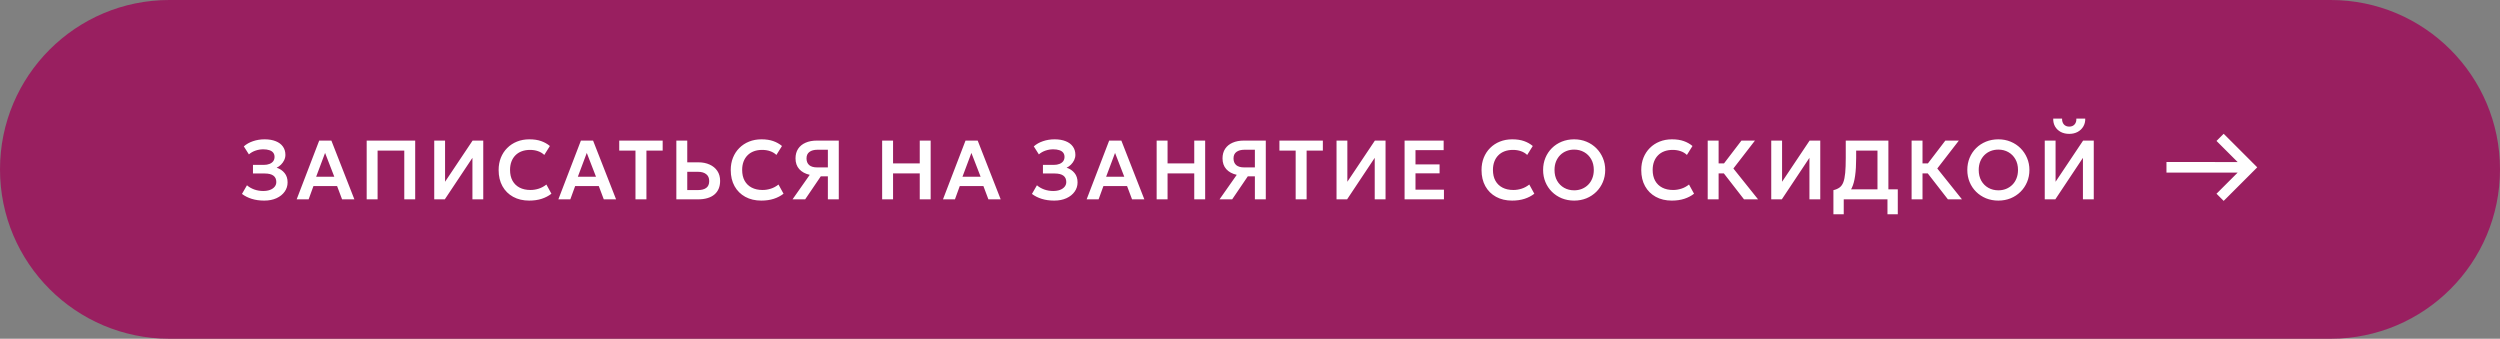 <?xml version="1.0" encoding="UTF-8"?> <svg xmlns="http://www.w3.org/2000/svg" width="834" height="113" viewBox="0 0 834 113" fill="none"><rect x="0" y="0" width="834" height="113" fill="#808080" stroke="none"/><path d="M0 56.5C0 25.296 25.296 0 56.5 0L777.5 0C808.704 0 834 25.296 834 56.5C834 87.704 808.704 113 777.5 113H56.5C25.296 113 0 87.704 0 56.5Z" fill="#991F60"></path><path d="M88.142 66.92C86.63 66.92 85.253 66.729 84.012 66.346C82.771 65.963 81.674 65.413 80.722 64.694L82.388 61.81C83.06 62.398 83.867 62.865 84.81 63.21C85.762 63.546 86.756 63.714 87.792 63.714C88.688 63.714 89.463 63.588 90.116 63.336C90.769 63.084 91.273 62.734 91.628 62.286C91.992 61.838 92.174 61.315 92.174 60.718C92.174 59.785 91.857 59.08 91.222 58.604C90.587 58.119 89.603 57.876 88.268 57.876H84.39V55.006H87.988C88.735 55.006 89.374 54.899 89.906 54.684C90.447 54.469 90.863 54.166 91.152 53.774C91.441 53.373 91.586 52.892 91.586 52.332C91.586 51.781 91.441 51.319 91.152 50.946C90.872 50.573 90.447 50.293 89.878 50.106C89.318 49.91 88.632 49.812 87.82 49.812C86.915 49.812 86.037 49.961 85.188 50.26C84.348 50.559 83.629 50.974 83.032 51.506L81.338 48.832C82.187 48.076 83.214 47.497 84.418 47.096C85.622 46.685 86.91 46.48 88.282 46.48C89.719 46.48 90.956 46.69 91.992 47.11C93.028 47.521 93.821 48.113 94.372 48.888C94.932 49.663 95.212 50.591 95.212 51.674C95.212 52.271 95.077 52.855 94.806 53.424C94.535 53.984 94.176 54.488 93.728 54.936C93.289 55.375 92.809 55.711 92.286 55.944C93.378 56.299 94.26 56.891 94.932 57.722C95.613 58.553 95.949 59.598 95.94 60.858C95.94 61.997 95.613 63.023 94.96 63.938C94.316 64.853 93.406 65.581 92.23 66.122C91.063 66.654 89.701 66.92 88.142 66.92ZM98.969 66.5L106.487 46.9H110.547L118.219 66.5H114.117L112.451 62.062H104.569L102.959 66.5H98.969ZM105.465 58.968H111.527L108.447 51.016L105.465 58.968ZM122.324 66.5V46.9H138.508V66.5H134.868V50.232H125.964V66.5H122.324ZM144.861 66.5V46.9H148.473V60.634L157.657 46.9H161.213V66.5H157.601V52.654L148.389 66.5H144.861ZM176.536 66.92C174.501 66.92 172.718 66.5 171.188 65.66C169.657 64.82 168.467 63.639 167.618 62.118C166.768 60.587 166.344 58.791 166.344 56.728C166.344 55.225 166.591 53.853 167.086 52.612C167.59 51.361 168.299 50.279 169.214 49.364C170.138 48.44 171.22 47.731 172.462 47.236C173.712 46.732 175.084 46.48 176.578 46.48C178.118 46.48 179.434 46.676 180.526 47.068C181.618 47.451 182.588 47.997 183.438 48.706L181.576 51.688C180.978 51.119 180.278 50.699 179.476 50.428C178.682 50.148 177.8 50.008 176.83 50.008C175.794 50.008 174.865 50.162 174.044 50.47C173.222 50.778 172.522 51.226 171.944 51.814C171.365 52.393 170.922 53.093 170.614 53.914C170.306 54.735 170.152 55.659 170.152 56.686C170.152 58.095 170.427 59.299 170.978 60.298C171.528 61.287 172.312 62.048 173.33 62.58C174.347 63.112 175.556 63.378 176.956 63.378C177.898 63.378 178.818 63.233 179.714 62.944C180.619 62.655 181.473 62.193 182.276 61.558L183.956 64.624C183.022 65.352 181.94 65.917 180.708 66.318C179.485 66.719 178.094 66.92 176.536 66.92ZM186.272 66.5L193.79 46.9H197.85L205.522 66.5H201.42L199.754 62.062H191.872L190.262 66.5H186.272ZM192.768 58.968H198.83L195.75 51.016L192.768 58.968ZM211.995 66.5V50.232H206.577V46.9H221.067V50.232H215.649V66.5H211.995ZM225.629 66.5V46.9H229.269V54.152H232.979C234.388 54.152 235.634 54.399 236.717 54.894C237.809 55.379 238.667 56.084 239.293 57.008C239.918 57.932 240.231 59.043 240.231 60.34C240.231 61.329 240.067 62.207 239.741 62.972C239.414 63.737 238.938 64.381 238.313 64.904C237.687 65.427 236.917 65.823 236.003 66.094C235.097 66.365 234.061 66.5 232.895 66.5H225.629ZM229.269 63.406H232.881C234.047 63.406 234.957 63.163 235.611 62.678C236.264 62.193 236.591 61.437 236.591 60.41C236.591 59.383 236.255 58.613 235.583 58.1C234.92 57.577 234.029 57.316 232.909 57.316H229.269V63.406ZM253.968 66.92C251.933 66.92 250.15 66.5 248.62 65.66C247.089 64.82 245.899 63.639 245.05 62.118C244.2 60.587 243.776 58.791 243.776 56.728C243.776 55.225 244.023 53.853 244.518 52.612C245.022 51.361 245.731 50.279 246.646 49.364C247.57 48.44 248.652 47.731 249.894 47.236C251.144 46.732 252.516 46.48 254.01 46.48C255.55 46.48 256.866 46.676 257.958 47.068C259.05 47.451 260.02 47.997 260.87 48.706L259.008 51.688C258.41 51.119 257.71 50.699 256.908 50.428C256.114 50.148 255.232 50.008 254.262 50.008C253.226 50.008 252.297 50.162 251.476 50.47C250.654 50.778 249.954 51.226 249.376 51.814C248.797 52.393 248.354 53.093 248.046 53.914C247.738 54.735 247.584 55.659 247.584 56.686C247.584 58.095 247.859 59.299 248.41 60.298C248.96 61.287 249.744 62.048 250.762 62.58C251.779 63.112 252.988 63.378 254.388 63.378C255.33 63.378 256.25 63.233 257.146 62.944C258.051 62.655 258.905 62.193 259.708 61.558L261.388 64.624C260.454 65.352 259.372 65.917 258.14 66.318C256.917 66.719 255.526 66.92 253.968 66.92ZM264.39 66.5L270.13 58.324C268.637 57.988 267.47 57.353 266.63 56.42C265.8 55.487 265.384 54.292 265.384 52.836C265.384 51.595 265.674 50.531 266.252 49.644C266.84 48.757 267.666 48.081 268.73 47.614C269.804 47.138 271.064 46.9 272.51 46.9H279.818V66.5H276.178V58.828H273.812L268.604 66.5H264.39ZM272.594 55.846H276.178V49.952H272.748C271.591 49.952 270.686 50.195 270.032 50.68C269.379 51.156 269.052 51.875 269.052 52.836C269.052 53.807 269.351 54.553 269.948 55.076C270.546 55.589 271.428 55.846 272.594 55.846ZM294.283 66.5V46.9H297.923V54.516H306.827V46.9H310.467V66.5H306.827V57.848H297.923V66.5H294.283ZM314.58 66.5L322.098 46.9H326.158L333.83 66.5H329.728L328.062 62.062H320.18L318.57 66.5H314.58ZM321.076 58.968H327.138L324.058 51.016L321.076 58.968ZM351.676 66.92C350.164 66.92 348.787 66.729 347.546 66.346C346.304 65.963 345.208 65.413 344.256 64.694L345.922 61.81C346.594 62.398 347.401 62.865 348.344 63.21C349.296 63.546 350.29 63.714 351.326 63.714C352.222 63.714 352.996 63.588 353.65 63.336C354.303 63.084 354.807 62.734 355.162 62.286C355.526 61.838 355.708 61.315 355.708 60.718C355.708 59.785 355.39 59.08 354.756 58.604C354.121 58.119 353.136 57.876 351.802 57.876H347.924V55.006H351.522C352.268 55.006 352.908 54.899 353.44 54.684C353.981 54.469 354.396 54.166 354.686 53.774C354.975 53.373 355.12 52.892 355.12 52.332C355.12 51.781 354.975 51.319 354.686 50.946C354.406 50.573 353.981 50.293 353.412 50.106C352.852 49.91 352.166 49.812 351.354 49.812C350.448 49.812 349.571 49.961 348.722 50.26C347.882 50.559 347.163 50.974 346.566 51.506L344.872 48.832C345.721 48.076 346.748 47.497 347.952 47.096C349.156 46.685 350.444 46.48 351.816 46.48C353.253 46.48 354.49 46.69 355.526 47.11C356.562 47.521 357.355 48.113 357.906 48.888C358.466 49.663 358.746 50.591 358.746 51.674C358.746 52.271 358.61 52.855 358.34 53.424C358.069 53.984 357.71 54.488 357.262 54.936C356.823 55.375 356.342 55.711 355.82 55.944C356.912 56.299 357.794 56.891 358.466 57.722C359.147 58.553 359.483 59.598 359.474 60.858C359.474 61.997 359.147 63.023 358.494 63.938C357.85 64.853 356.94 65.581 355.764 66.122C354.597 66.654 353.234 66.92 351.676 66.92ZM362.503 66.5L370.021 46.9H374.081L381.753 66.5H377.651L375.985 62.062H368.103L366.493 66.5H362.503ZM368.999 58.968H375.061L371.981 51.016L368.999 58.968ZM385.858 66.5V46.9H389.498V54.516H398.402V46.9H402.042V66.5H398.402V57.848H389.498V66.5H385.858ZM406.84 66.5L412.58 58.324C411.087 57.988 409.92 57.353 409.08 56.42C408.25 55.487 407.834 54.292 407.834 52.836C407.834 51.595 408.124 50.531 408.702 49.644C409.29 48.757 410.116 48.081 411.18 47.614C412.254 47.138 413.514 46.9 414.96 46.9H422.268V66.5H418.628V58.828H416.262L411.054 66.5H406.84ZM415.044 55.846H418.628V49.952H415.198C414.041 49.952 413.136 50.195 412.482 50.68C411.829 51.156 411.502 51.875 411.502 52.836C411.502 53.807 411.801 54.553 412.398 55.076C412.996 55.589 413.878 55.846 415.044 55.846ZM432.233 66.5V50.232H426.815V46.9H441.305V50.232H435.887V66.5H432.233ZM445.866 66.5V46.9H449.478V60.634L458.662 46.9H462.218V66.5H458.606V52.654L449.394 66.5H445.866ZM468.567 66.5V46.9H481.601V50.092H472.207V54.838H480.243V57.82H472.207V63.28H481.699V66.5H468.567ZM504.431 66.92C502.396 66.92 500.614 66.5 499.083 65.66C497.552 64.82 496.362 63.639 495.513 62.118C494.664 60.587 494.239 58.791 494.239 56.728C494.239 55.225 494.486 53.853 494.981 52.612C495.485 51.361 496.194 50.279 497.109 49.364C498.033 48.44 499.116 47.731 500.357 47.236C501.608 46.732 502.98 46.48 504.473 46.48C506.013 46.48 507.329 46.676 508.421 47.068C509.513 47.451 510.484 47.997 511.333 48.706L509.471 51.688C508.874 51.119 508.174 50.699 507.371 50.428C506.578 50.148 505.696 50.008 504.725 50.008C503.689 50.008 502.76 50.162 501.939 50.47C501.118 50.778 500.418 51.226 499.839 51.814C499.26 52.393 498.817 53.093 498.509 53.914C498.201 54.735 498.047 55.659 498.047 56.686C498.047 58.095 498.322 59.299 498.873 60.298C499.424 61.287 500.208 62.048 501.225 62.58C502.242 63.112 503.451 63.378 504.851 63.378C505.794 63.378 506.713 63.233 507.609 62.944C508.514 62.655 509.368 62.193 510.171 61.558L511.851 64.624C510.918 65.352 509.835 65.917 508.603 66.318C507.38 66.719 505.99 66.92 504.431 66.92ZM525.14 66.92C523.656 66.92 522.279 66.663 521.01 66.15C519.75 65.627 518.653 64.904 517.72 63.98C516.786 63.056 516.063 61.973 515.55 60.732C515.036 59.491 514.78 58.147 514.78 56.7C514.78 55.244 515.036 53.895 515.55 52.654C516.063 51.413 516.786 50.33 517.72 49.406C518.653 48.482 519.75 47.763 521.01 47.25C522.279 46.737 523.656 46.48 525.14 46.48C526.614 46.48 527.982 46.741 529.242 47.264C530.502 47.787 531.598 48.515 532.532 49.448C533.465 50.381 534.193 51.469 534.716 52.71C535.238 53.942 535.5 55.272 535.5 56.7C535.5 58.147 535.238 59.491 534.716 60.732C534.193 61.973 533.465 63.056 532.532 63.98C531.598 64.904 530.502 65.627 529.242 66.15C527.982 66.663 526.614 66.92 525.14 66.92ZM525.14 63.49C526.064 63.49 526.922 63.331 527.716 63.014C528.518 62.687 529.214 62.23 529.802 61.642C530.399 61.045 530.861 60.331 531.188 59.5C531.524 58.66 531.692 57.727 531.692 56.7C531.692 55.328 531.402 54.133 530.824 53.116C530.245 52.099 529.461 51.31 528.472 50.75C527.482 50.19 526.372 49.91 525.14 49.91C524.206 49.91 523.343 50.069 522.55 50.386C521.756 50.703 521.061 51.161 520.464 51.758C519.876 52.355 519.414 53.069 519.078 53.9C518.751 54.731 518.588 55.664 518.588 56.7C518.588 58.072 518.872 59.267 519.442 60.284C520.02 61.301 520.804 62.09 521.794 62.65C522.783 63.21 523.898 63.49 525.14 63.49ZM557.713 66.92C555.678 66.92 553.896 66.5 552.365 65.66C550.834 64.82 549.644 63.639 548.795 62.118C547.946 60.587 547.521 58.791 547.521 56.728C547.521 55.225 547.768 53.853 548.263 52.612C548.767 51.361 549.476 50.279 550.391 49.364C551.315 48.44 552.398 47.731 553.639 47.236C554.89 46.732 556.262 46.48 557.755 46.48C559.295 46.48 560.611 46.676 561.703 47.068C562.795 47.451 563.766 47.997 564.615 48.706L562.753 51.688C562.156 51.119 561.456 50.699 560.653 50.428C559.86 50.148 558.978 50.008 558.007 50.008C556.971 50.008 556.042 50.162 555.221 50.47C554.4 50.778 553.7 51.226 553.121 51.814C552.542 52.393 552.099 53.093 551.791 53.914C551.483 54.735 551.329 55.659 551.329 56.686C551.329 58.095 551.604 59.299 552.155 60.298C552.706 61.287 553.49 62.048 554.507 62.58C555.524 63.112 556.733 63.378 558.133 63.378C559.076 63.378 559.995 63.233 560.891 62.944C561.796 62.655 562.65 62.193 563.453 61.558L565.133 64.624C564.2 65.352 563.117 65.917 561.885 66.318C560.662 66.719 559.272 66.92 557.713 66.92ZM581.8 66.5L573.82 56.224L580.946 46.9H585.454L578.258 56.21L586.49 66.5H581.8ZM569.69 66.5V46.9H573.33V54.516H576.984V57.848H573.33V66.5H569.69ZM590.887 66.5V46.9H594.499V60.634L603.683 46.9H607.239V66.5H603.627V52.654L594.415 66.5H590.887ZM626.327 66.5V50.232L619.215 50.232V52.696C619.215 55.02 619.099 56.999 618.865 58.632C618.641 60.256 618.282 61.595 617.787 62.65C617.302 63.695 616.653 64.517 615.841 65.114C615.039 65.711 614.059 66.15 612.901 66.43L611.627 63.434C612.458 63.238 613.139 62.944 613.671 62.552C614.213 62.16 614.633 61.577 614.931 60.802C615.23 60.027 615.44 58.987 615.561 57.68C615.683 56.373 615.743 54.712 615.743 52.696V46.9H629.967V66.5H626.327ZM611.627 71.47V63.434L613.937 63.546L615.197 63.168H633.103V71.47H629.659V66.5H615.071V71.47H611.627ZM649.82 66.5L641.84 56.224L648.966 46.9H653.474L646.278 56.21L654.51 66.5H649.82ZM637.71 66.5V46.9H641.35V54.516H645.004V57.848H641.35V66.5H637.71ZM666.654 66.92C665.17 66.92 663.794 66.663 662.524 66.15C661.264 65.627 660.168 64.904 659.234 63.98C658.301 63.056 657.578 61.973 657.064 60.732C656.551 59.491 656.294 58.147 656.294 56.7C656.294 55.244 656.551 53.895 657.064 52.654C657.578 51.413 658.301 50.33 659.234 49.406C660.168 48.482 661.264 47.763 662.524 47.25C663.794 46.737 665.17 46.48 666.654 46.48C668.129 46.48 669.496 46.741 670.756 47.264C672.016 47.787 673.113 48.515 674.046 49.448C674.98 50.381 675.708 51.469 676.23 52.71C676.753 53.942 677.014 55.272 677.014 56.7C677.014 58.147 676.753 59.491 676.23 60.732C675.708 61.973 674.98 63.056 674.046 63.98C673.113 64.904 672.016 65.627 670.756 66.15C669.496 66.663 668.129 66.92 666.654 66.92ZM666.654 63.49C667.578 63.49 668.437 63.331 669.23 63.014C670.033 62.687 670.728 62.23 671.316 61.642C671.914 61.045 672.376 60.331 672.702 59.5C673.038 58.66 673.206 57.727 673.206 56.7C673.206 55.328 672.917 54.133 672.338 53.116C671.76 52.099 670.976 51.31 669.986 50.75C668.997 50.19 667.886 49.91 666.654 49.91C665.721 49.91 664.858 50.069 664.064 50.386C663.271 50.703 662.576 51.161 661.978 51.758C661.39 52.355 660.928 53.069 660.592 53.9C660.266 54.731 660.102 55.664 660.102 56.7C660.102 58.072 660.387 59.267 660.956 60.284C661.535 61.301 662.319 62.09 663.308 62.65C664.298 63.21 665.413 63.49 666.654 63.49ZM682.127 66.5V46.9H685.739V60.634L694.923 46.9H698.479V66.5H694.867V52.654L685.655 66.5H682.127ZM690.303 44.66C689.221 44.66 688.273 44.445 687.461 44.016C686.649 43.577 686.019 42.975 685.571 42.21C685.133 41.445 684.927 40.563 684.955 39.564H687.909C687.881 40.367 688.082 41.015 688.511 41.51C688.95 41.995 689.547 42.238 690.303 42.238C691.059 42.238 691.652 41.995 692.081 41.51C692.52 41.015 692.716 40.367 692.669 39.564H695.637C695.665 40.544 695.451 41.421 694.993 42.196C694.545 42.961 693.915 43.563 693.103 44.002C692.291 44.441 691.358 44.66 690.303 44.66Z" fill="white"></path><path d="M741.813 67.02L739.419 64.626L746.475 57.588L722.733 57.57V54.042L746.475 54.06L739.419 47.022L741.813 44.628L753.009 55.824L741.813 67.02Z" fill="white"></path></svg> 